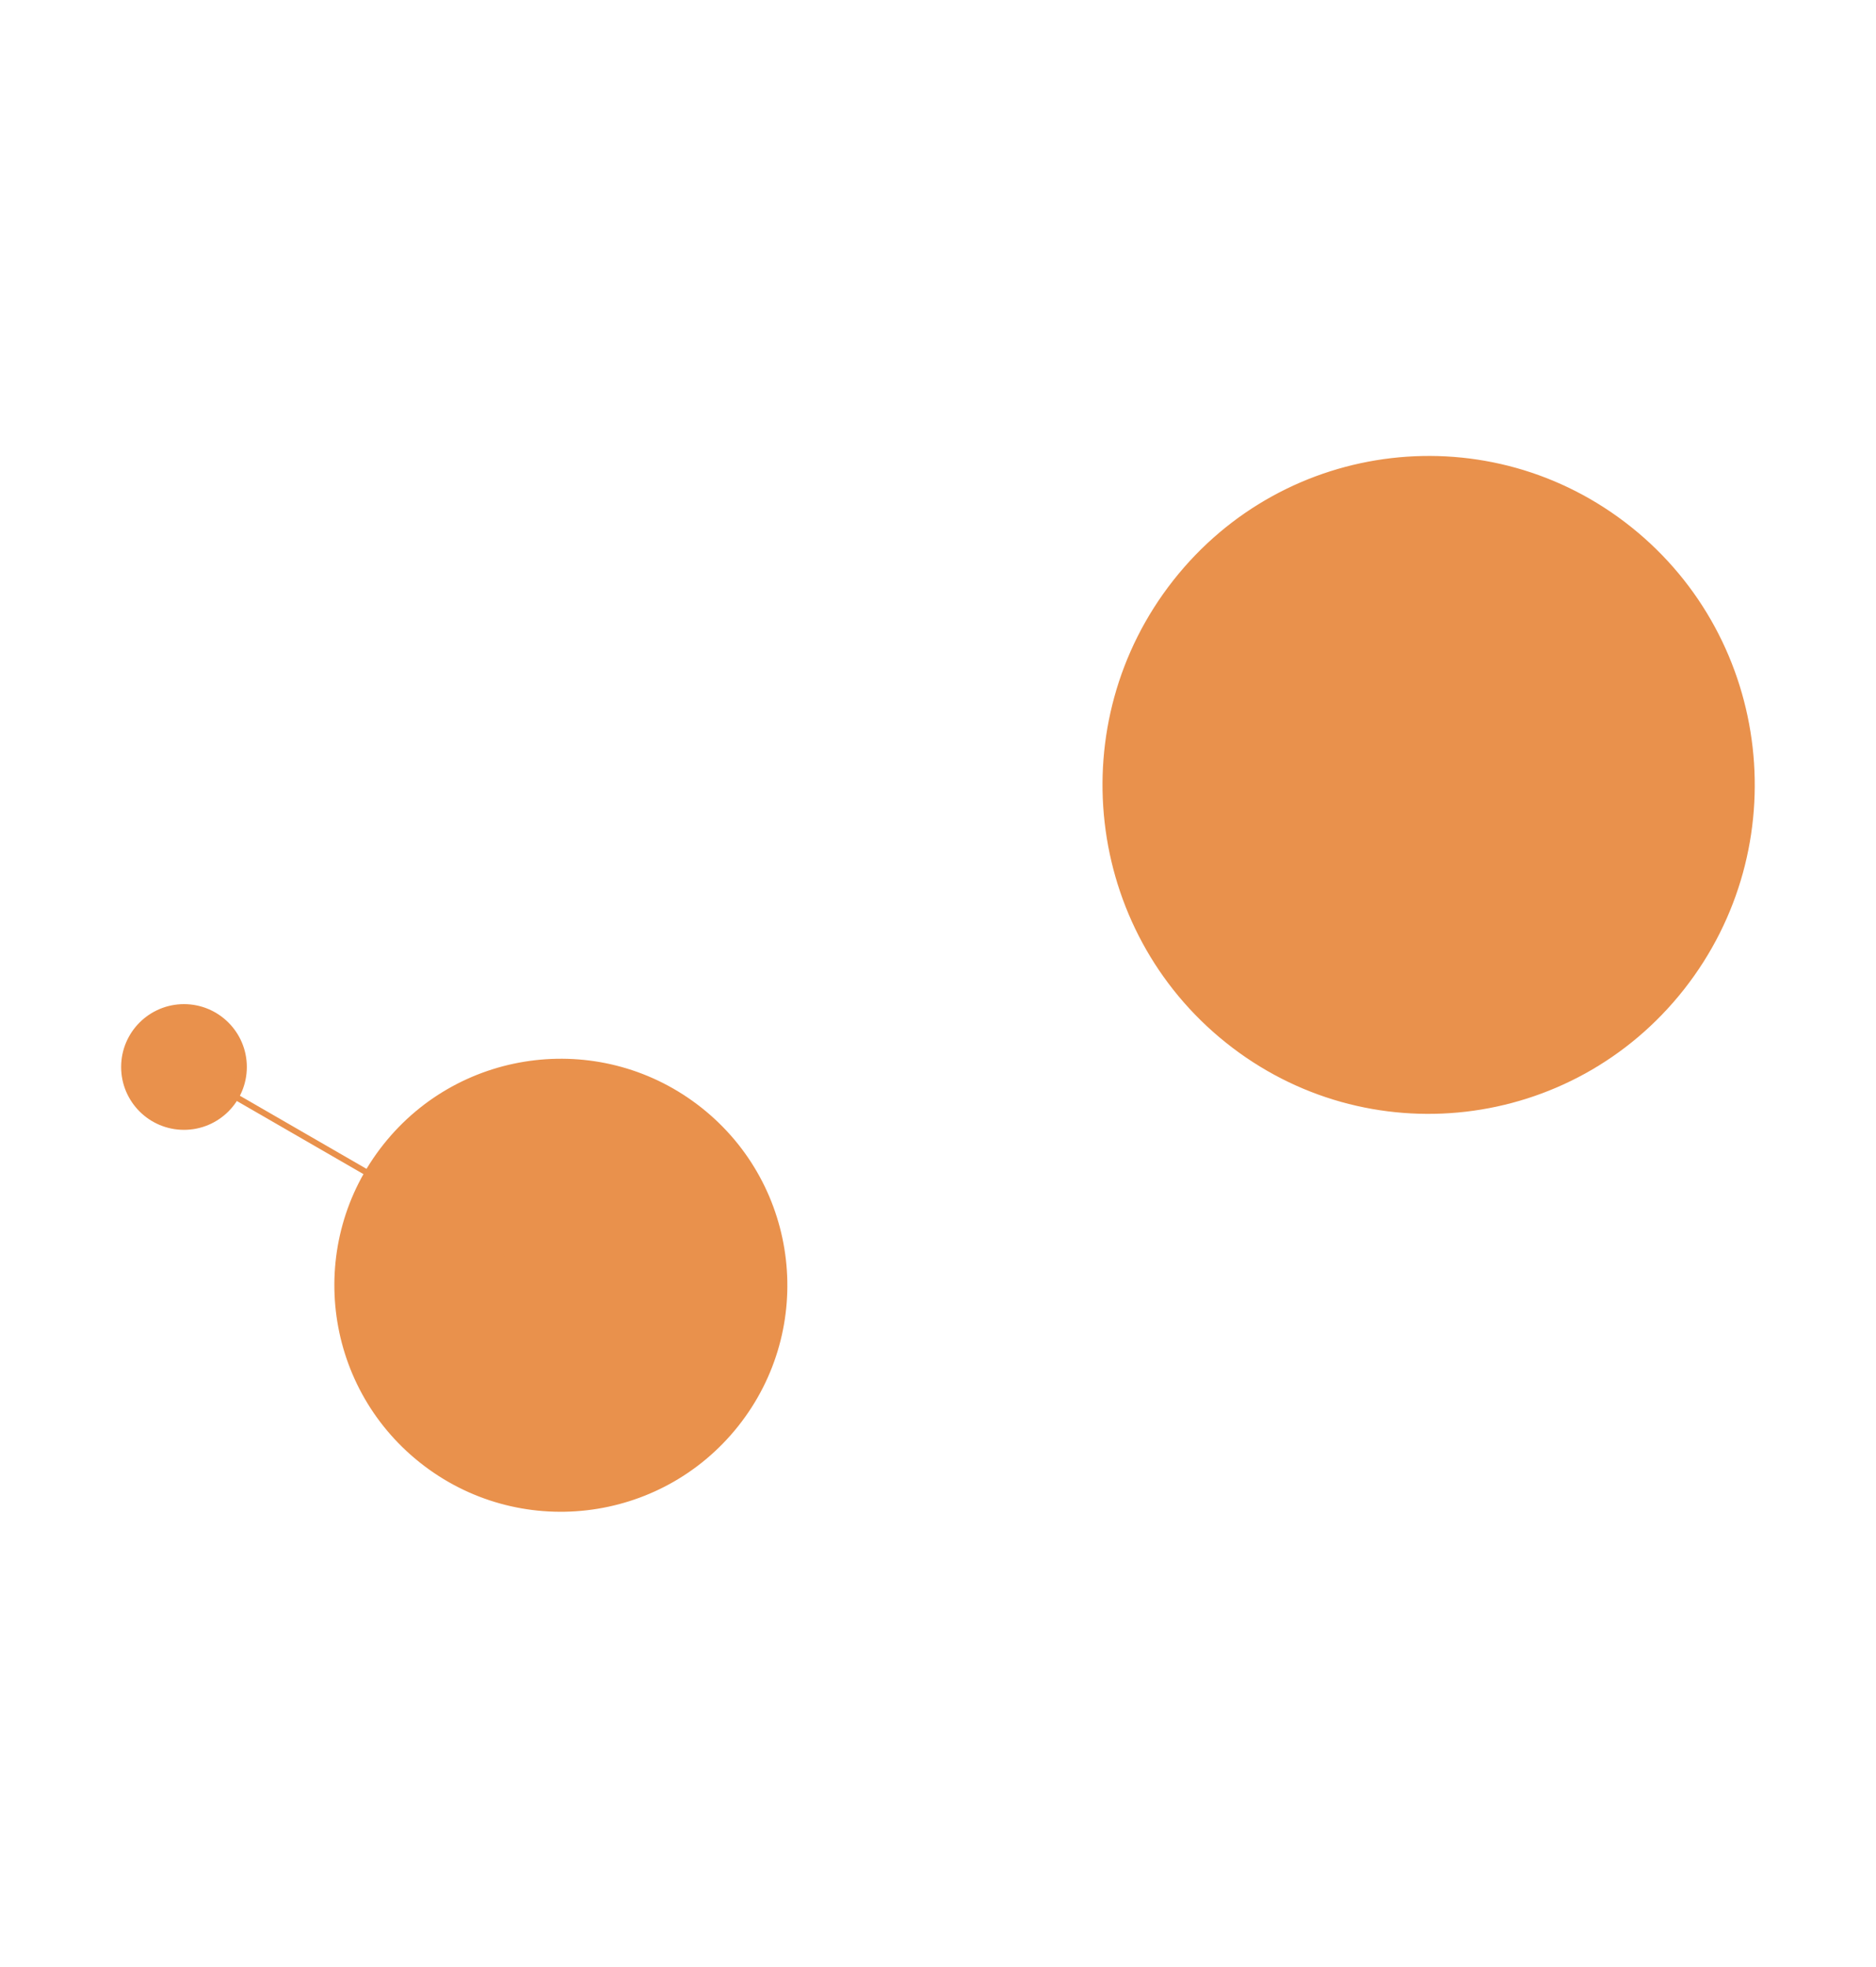 <?xml version="1.0" encoding="utf-8"?>
<!-- Generator: Adobe Illustrator 21.1.0, SVG Export Plug-In . SVG Version: 6.00 Build 0)  -->
<svg version="1.1" id="Layer_3" xmlns="http://www.w3.org/2000/svg" xmlns:xlink="http://www.w3.org/1999/xlink" x="0px" y="0px"
	 viewBox="0 0 617.9 647.9" style="enable-background:new 0 0 617.9 647.9;" xml:space="preserve">
<style type="text/css">
	.st0{fill:#E9914C;stroke:#E9914C;stroke-width:4;stroke-miterlimit:10;}
	.st1{fill:#E9914C;stroke:#E9914C;stroke-width:2;stroke-miterlimit:10;}
</style>
<title>amylase</title>
<ellipse transform="matrix(0.622 -0.783 0.783 0.622 -261.504 304.814)" class="st0" cx="184.8" cy="423.1" rx="72.6" ry="72.6"/>
<line class="st1" x1="184.8" y1="423.1" x2="60.6" y2="351.4"/>
<circle class="st0" cx="60.6" cy="351.4" r="18.7"/>
<path class="st0" d="M388,192.4c36.2-46,102.5-53.7,148.1-17.2s53.2,103.4,17,149.4c-36.2,46-102.5,53.7-148.1,17.2
	S351.8,238.4,388,192.4z"/>
</svg>
